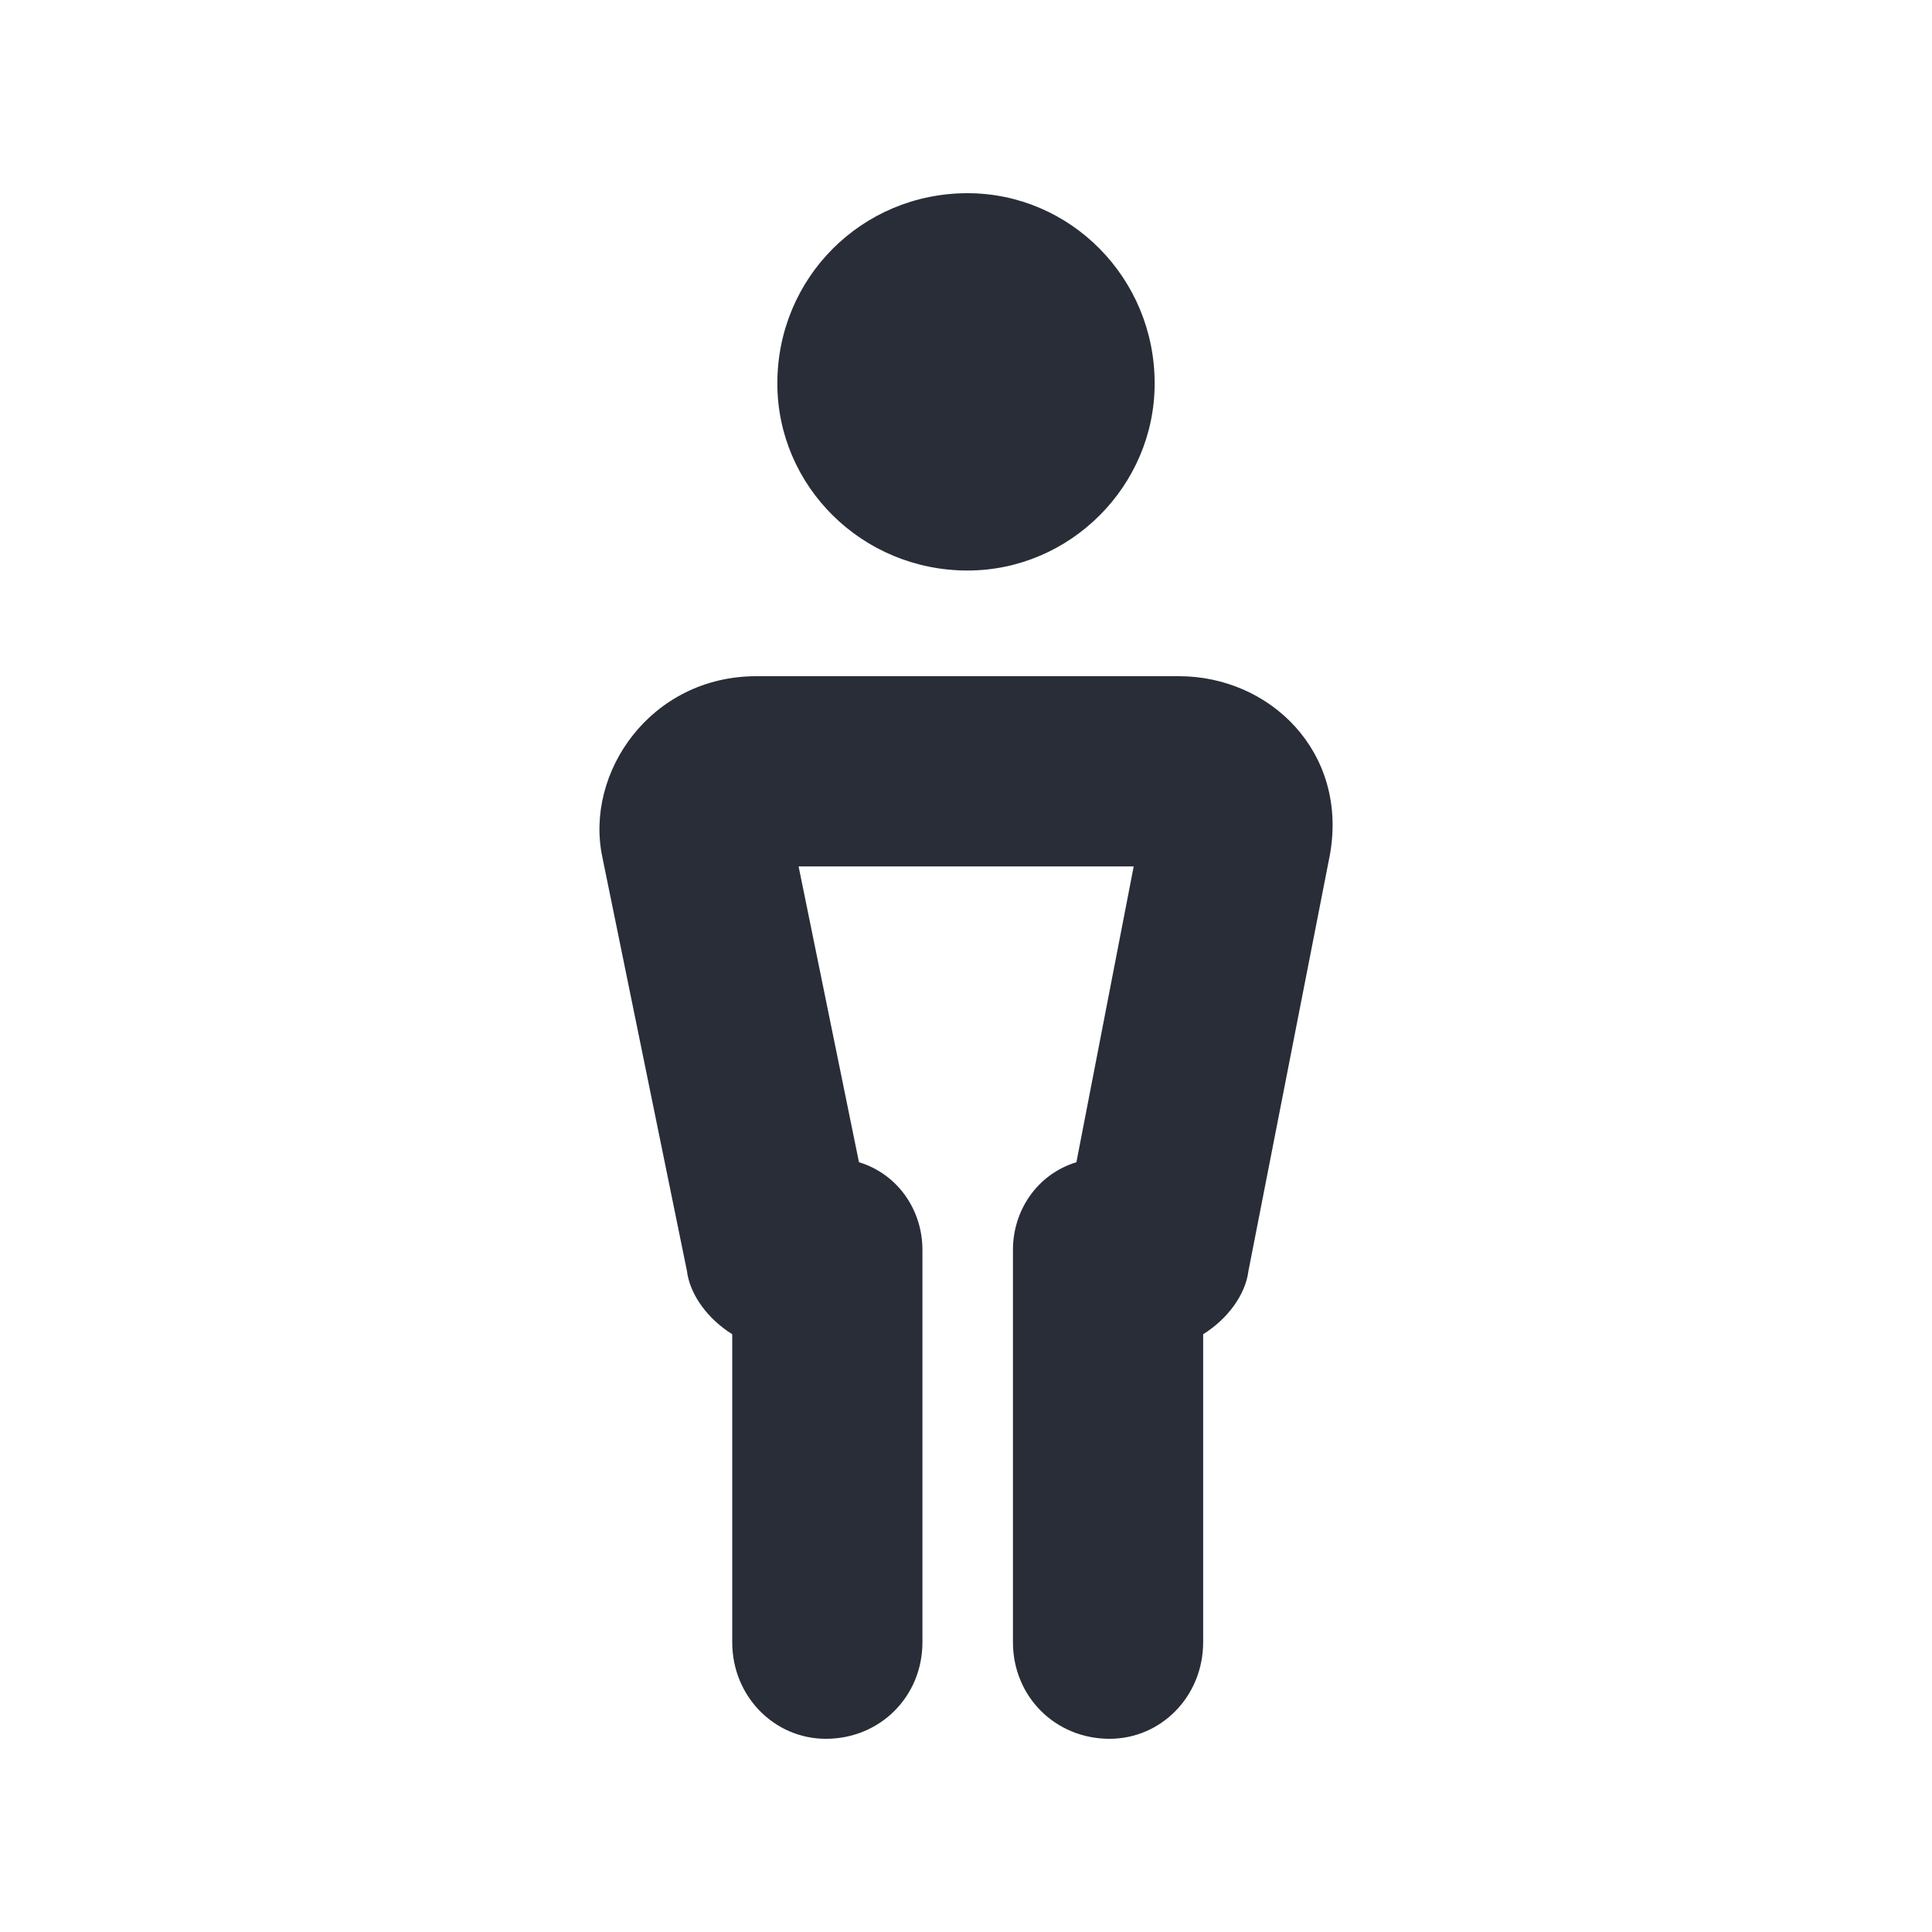 <svg width="20" height="20" viewBox="0 0 20 20" fill="none" xmlns="http://www.w3.org/2000/svg">
<path fill-rule="evenodd" clip-rule="evenodd" d="M12.205 7C13.143 7 13.955 7.781 13.768 8.844L12.924 13.156C12.893 13.406 12.705 13.656 12.455 13.812V17C12.455 17.562 12.018 18 11.486 18C10.924 18 10.486 17.562 10.486 17V12.938C10.486 12.531 10.736 12.156 11.143 12.031L11.736 8.969H8.267L8.892 12.031C9.299 12.156 9.549 12.531 9.549 12.938V17C9.549 17.562 9.111 18 8.549 18C8.017 18 7.58 17.562 7.58 17V13.812C7.33 13.656 7.142 13.406 7.111 13.156L6.236 8.875C6.049 8 6.736 7 7.83 7H12.205ZM10.016 5.906C11.078 5.906 11.953 5.031 11.953 3.969C11.953 2.875 11.078 2 10.016 2C8.922 2 8.047 2.875 8.047 3.969C8.047 5.031 8.922 5.906 10.016 5.906Z" fill="#282D37"/>
</svg>
